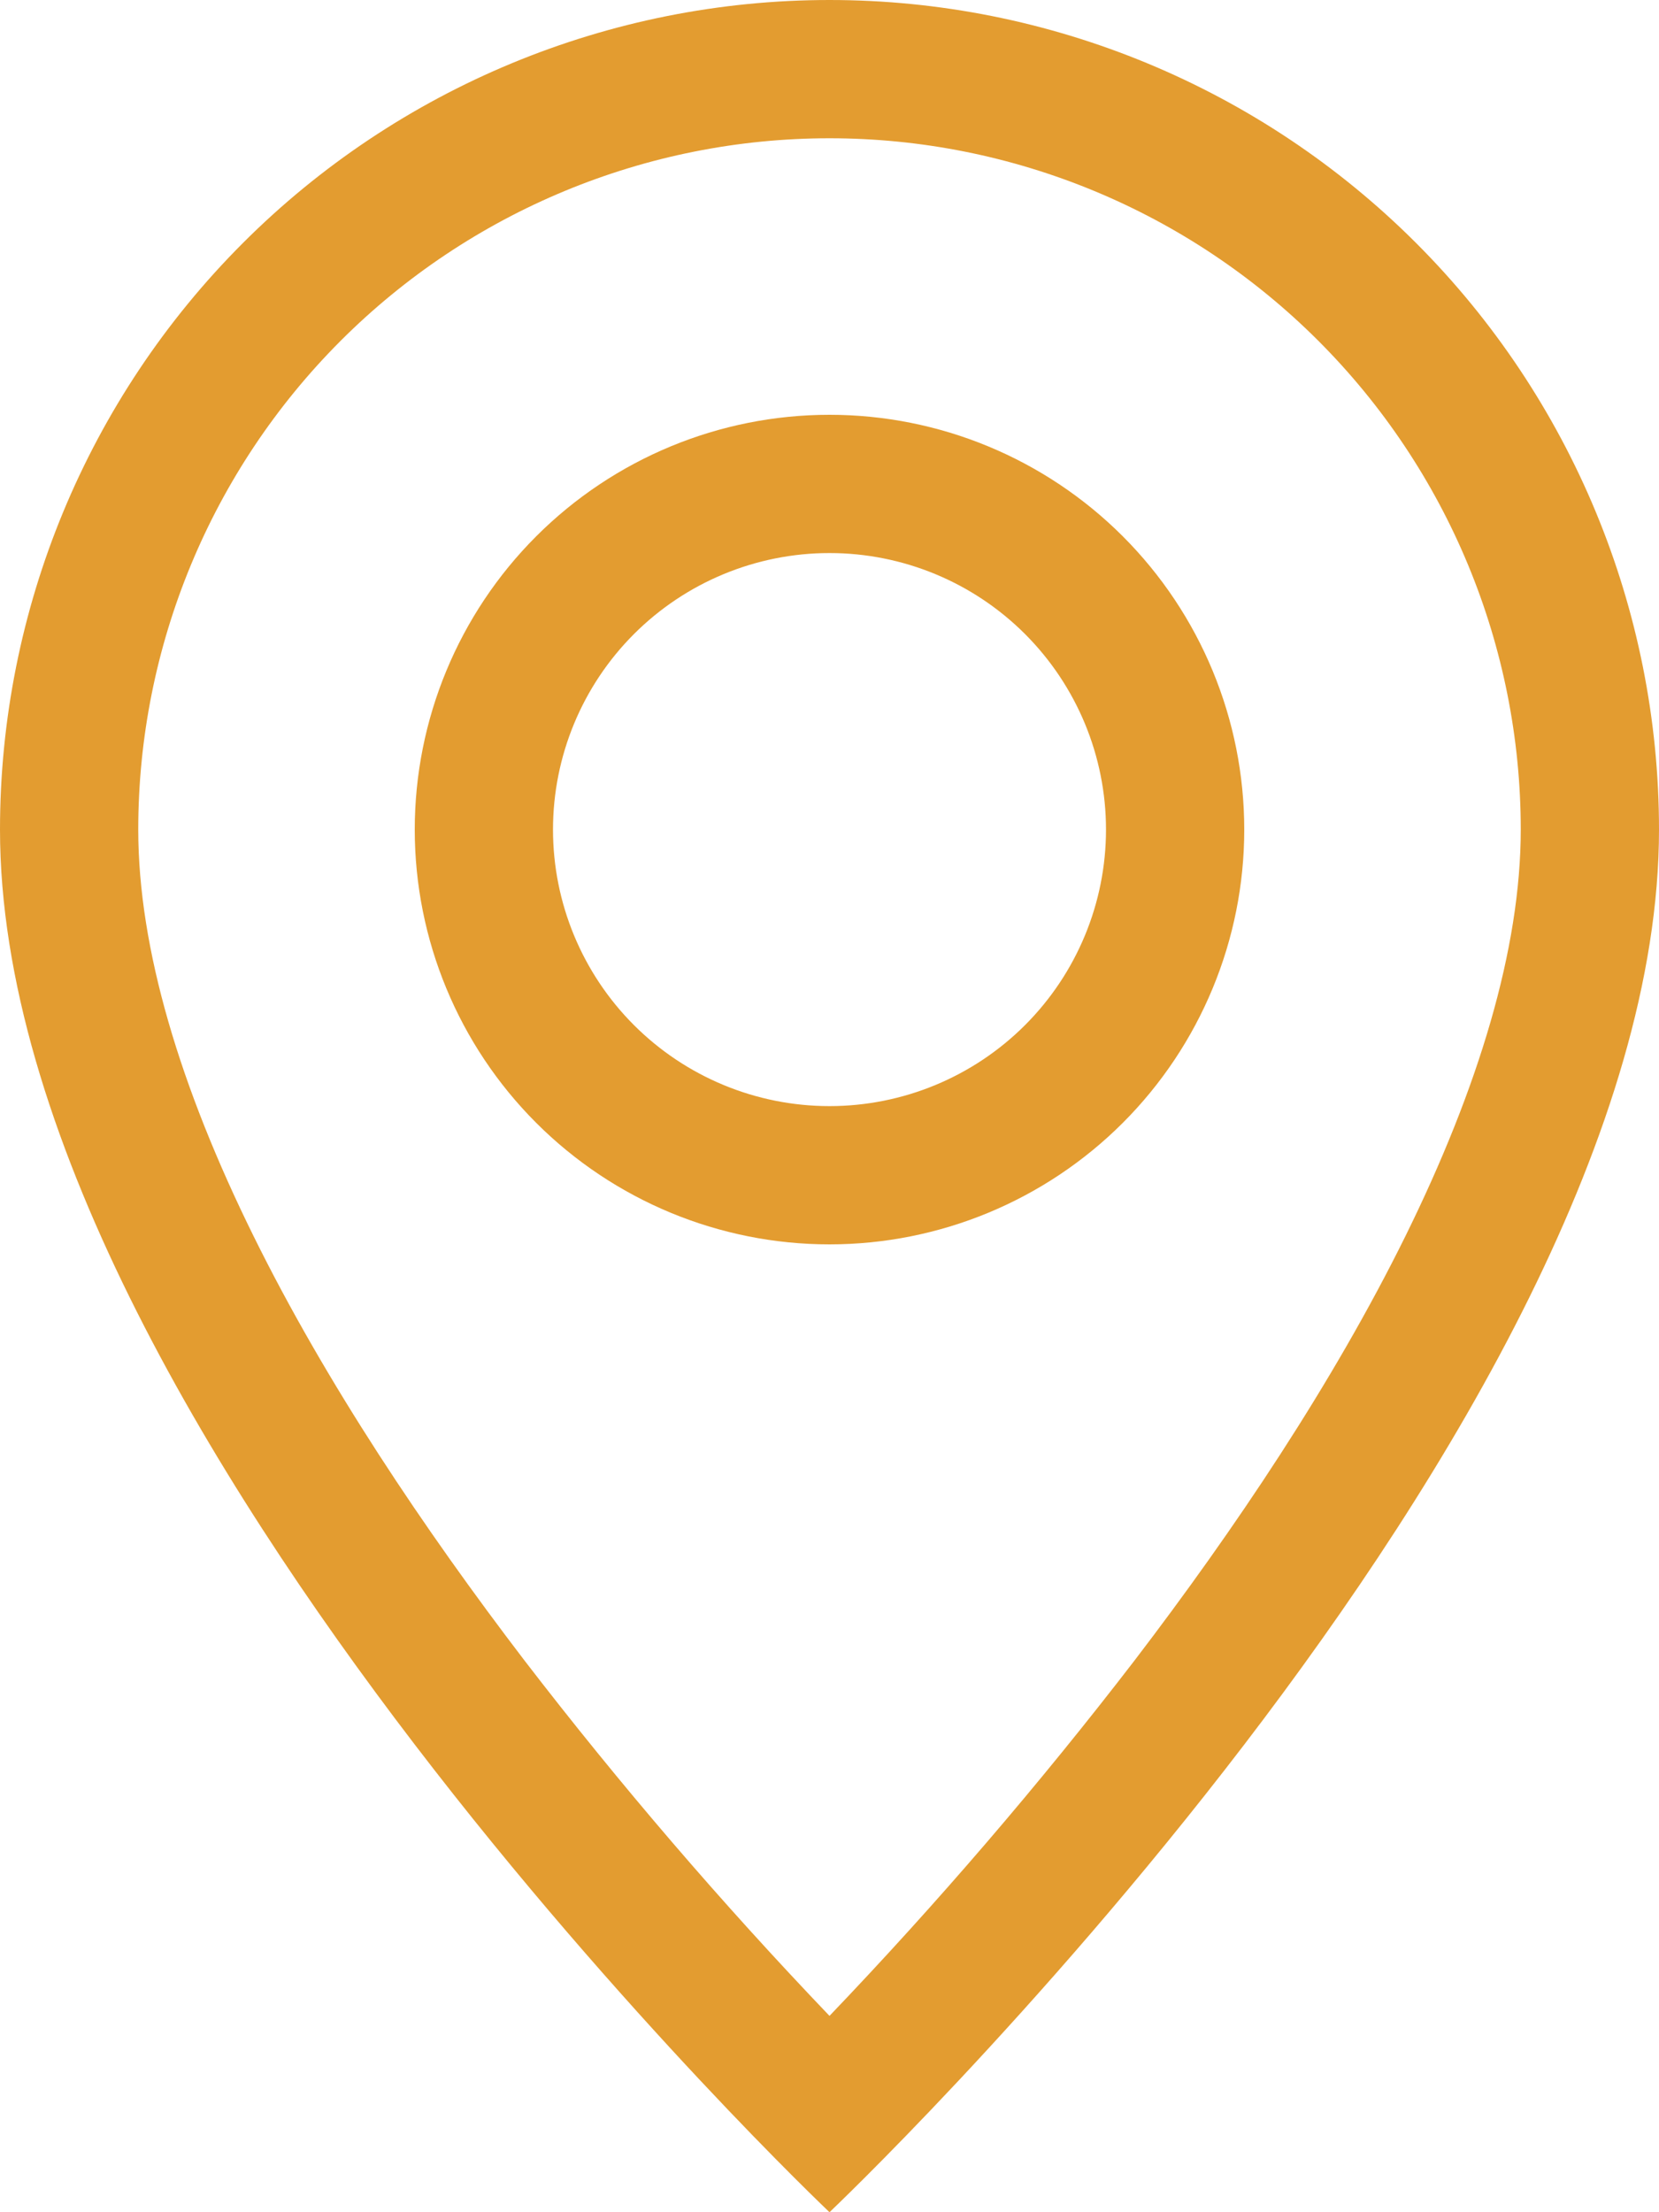 <?xml version="1.0" encoding="UTF-8"?> <svg xmlns="http://www.w3.org/2000/svg" width="90" height="120" viewBox="0 0 90 120" fill="none"> <path d="M76.245 67.05C72.315 75.015 66.99 82.95 61.545 90.075C56.38 96.792 50.857 103.226 45 109.35C39.143 103.227 33.62 96.792 28.455 90.075C23.01 82.95 17.685 75.015 13.755 67.05C9.78 59.002 7.5 51.465 7.5 45C7.5 35.054 11.451 25.516 18.483 18.483C25.516 11.451 35.054 7.5 45 7.5C54.946 7.5 64.484 11.451 71.516 18.483C78.549 25.516 82.5 35.054 82.5 45C82.5 51.465 80.213 59.002 76.245 67.05ZM45 120C45 120 90 77.355 90 45C90 33.065 85.259 21.619 76.82 13.18C68.381 4.741 56.935 0 45 0C33.065 0 21.619 4.741 13.18 13.18C4.741 21.619 1.77842e-07 33.065 0 45C0 77.355 45 120 45 120Z" fill="#E39C30"></path> <path d="M45 60C41.022 60 37.206 58.42 34.393 55.607C31.58 52.794 30 48.978 30 45C30 41.022 31.58 37.206 34.393 34.393C37.206 31.58 41.022 30 45 30C48.978 30 52.794 31.58 55.607 34.393C58.42 37.206 60 41.022 60 45C60 48.978 58.42 52.794 55.607 55.607C52.794 58.42 48.978 60 45 60ZM45 67.5C50.967 67.5 56.69 65.129 60.91 60.91C65.129 56.69 67.5 50.967 67.5 45C67.5 39.033 65.129 33.31 60.91 29.09C56.69 24.87 50.967 22.5 45 22.5C39.033 22.5 33.31 24.87 29.09 29.09C24.87 33.31 22.5 39.033 22.5 45C22.5 50.967 24.87 56.69 29.09 60.91C33.31 65.129 39.033 67.5 45 67.5Z" fill="#E39C30"></path> </svg> 